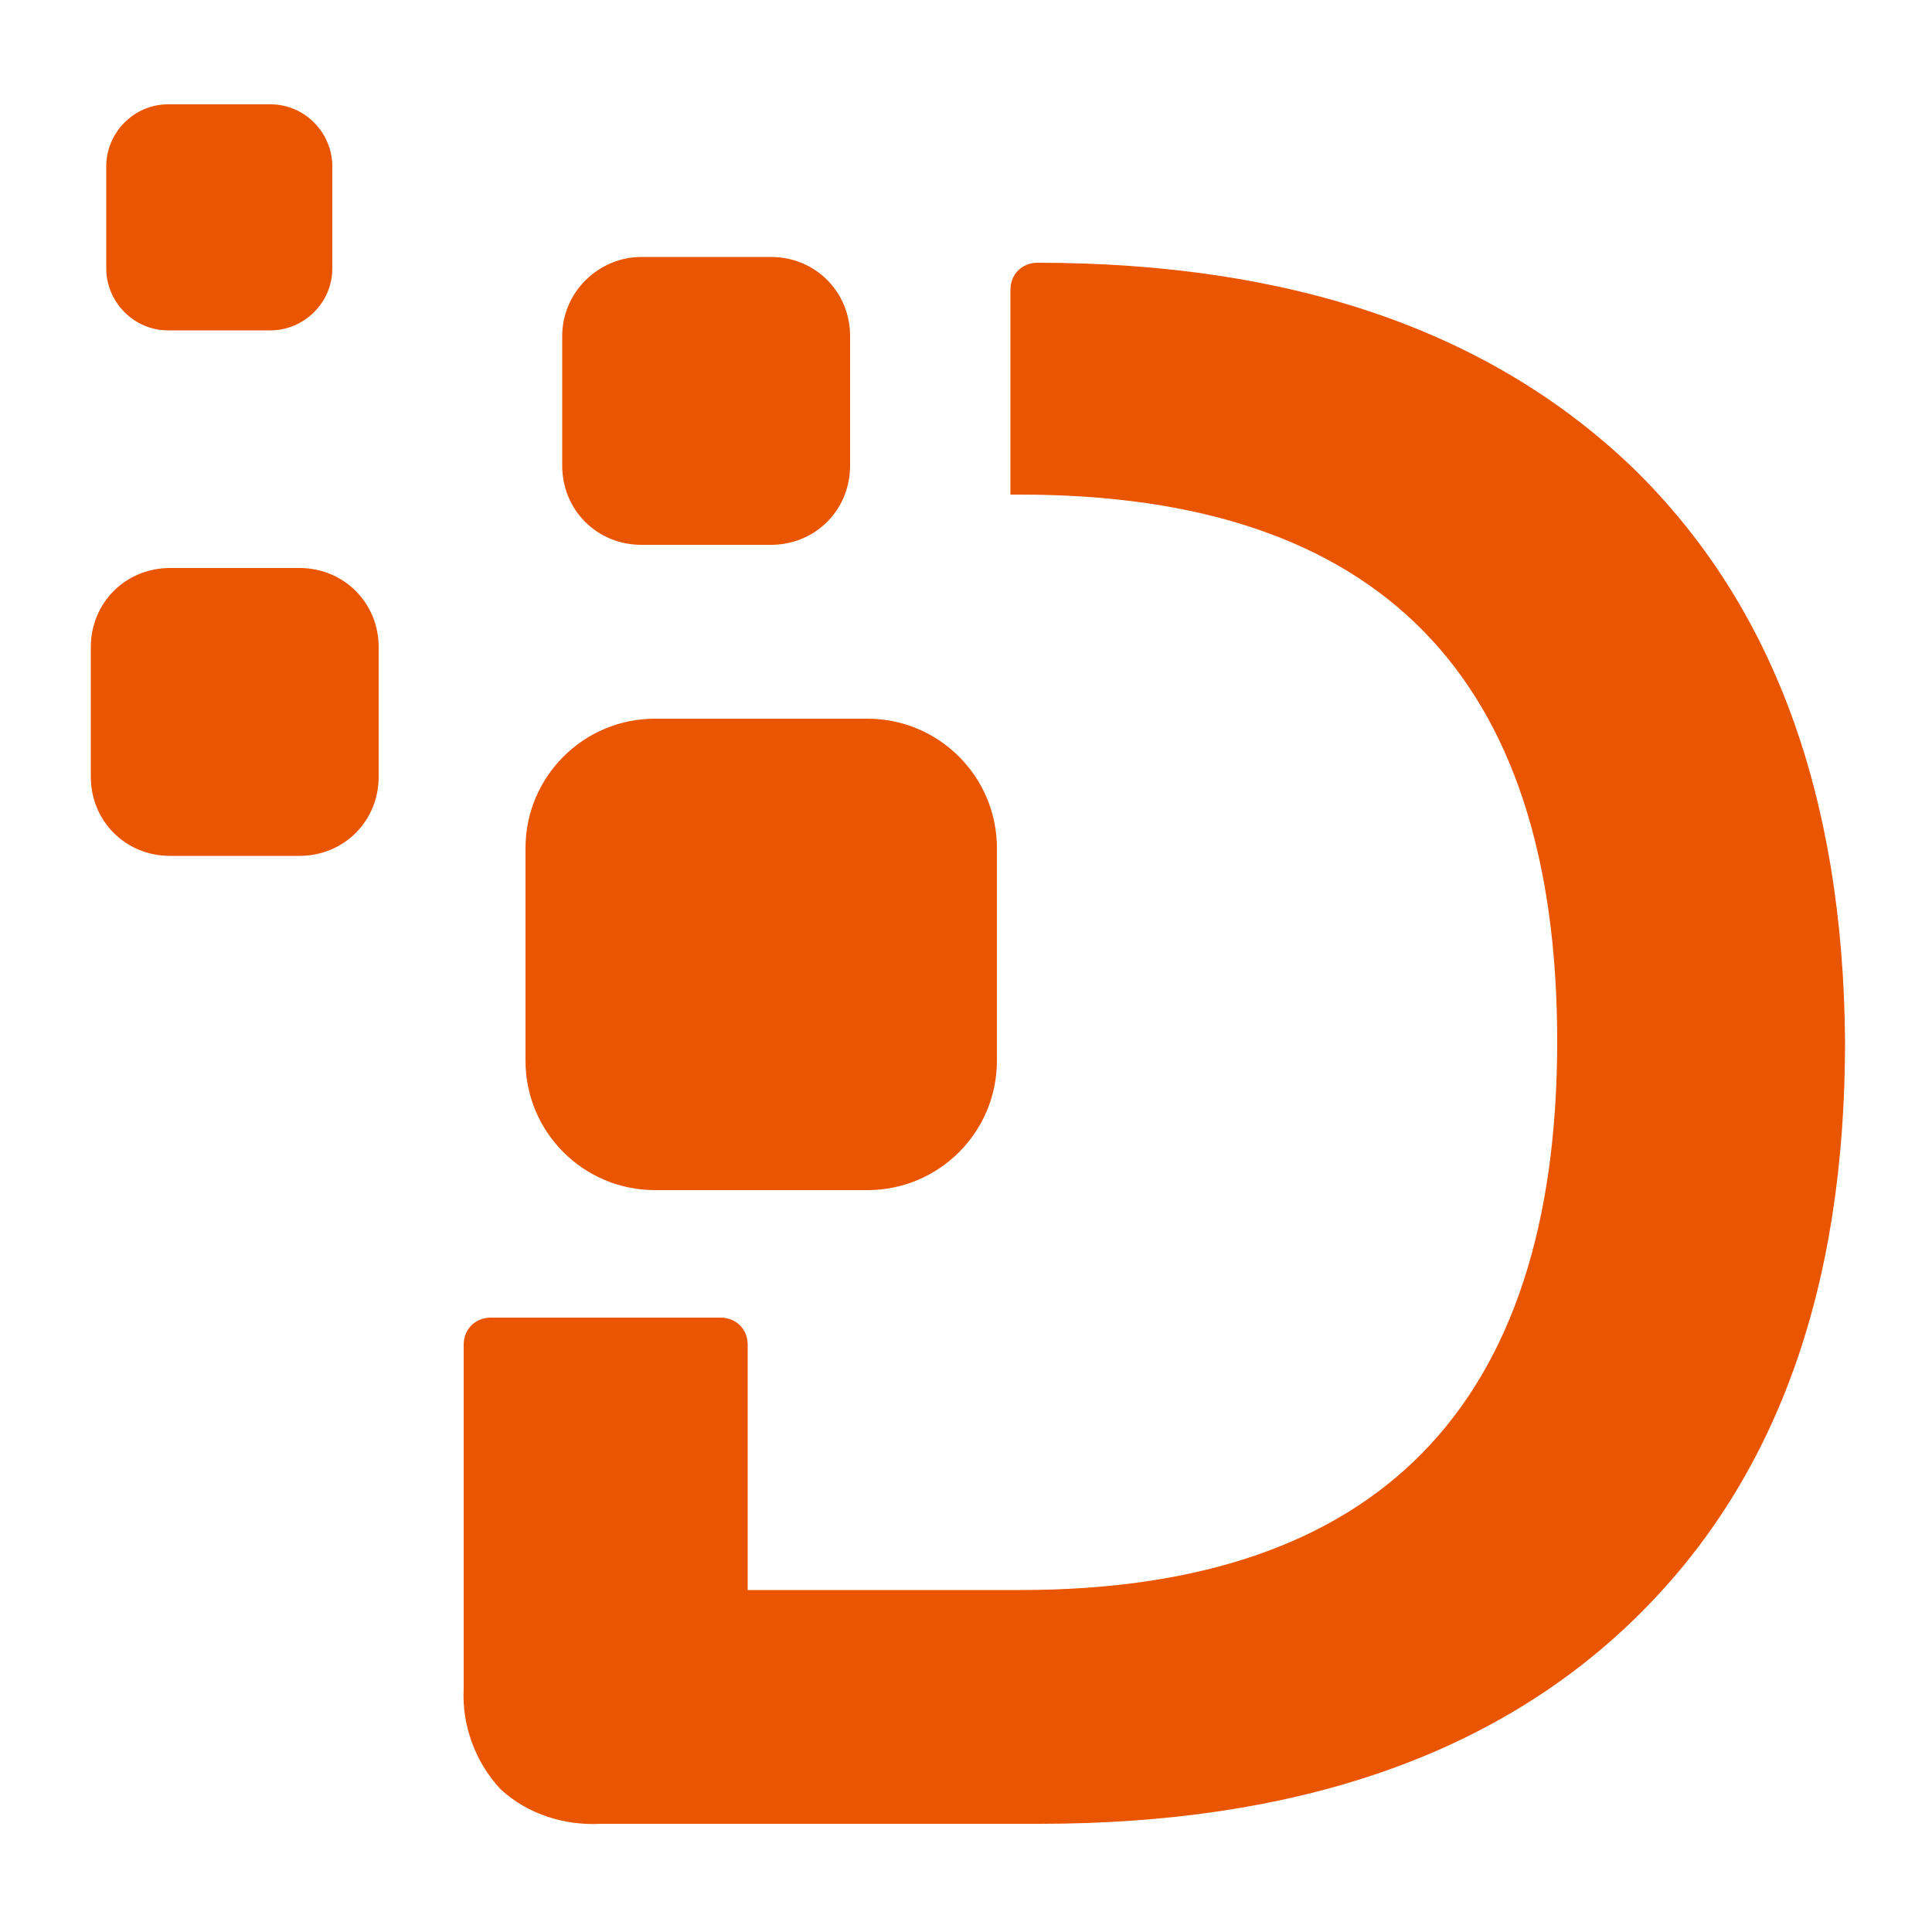 <?xml version="1.0" encoding="utf-8"?>
<!-- Generator: Adobe Illustrator 24.3.0, SVG Export Plug-In . SVG Version: 6.00 Build 0)  -->
<svg version="1.1" id="Layer_1" xmlns="http://www.w3.org/2000/svg" xmlns:xlink="http://www.w3.org/1999/xlink" x="0px" y="0px"
	 viewBox="0 0 100 100" style="enable-background:new 0 0 100 100;" xml:space="preserve">
<style type="text/css">
	.st0{fill:#E95500;}
</style>
<path id="Tracé_8328" class="st0" d="M84.5,24.2C77.2,17.2,67,13.6,53.7,13.6l0,0c-0.8,0-1.4,0.6-1.4,1.4v10.6h0.5
	c18.6,0,27.8,9.4,27.8,28.3c0,18.9-9.3,28.4-27.8,28.4H38.7V69.6c0-0.8-0.6-1.4-1.4-1.4H25.4c-0.8,0-1.4,0.6-1.4,1.4v17.8
	c-0.1,1.9,0.6,3.8,1.9,5.2c1.4,1.3,3.3,1.9,5.2,1.8h22.7c13.2,0,23.5-3.5,30.8-10.6s10.9-17,10.9-29.9
	C95.4,41.2,91.8,31.3,84.5,24.2z"/>
<path id="Tracé_8329" class="st0" d="M8.7,5.4H14c1.8,0,3.2,1.5,3.2,3.2v5.3c0,1.8-1.5,3.2-3.2,3.2H8.7c-1.8,0-3.2-1.5-3.2-3.2V8.6
	C5.5,6.9,6.9,5.4,8.7,5.4 M33.2,13.3h6.7c2.3,0,4.1,1.8,4.1,4.1v6.7c0,2.3-1.8,4.1-4.1,4.1h-6.7c-2.3,0-4.1-1.8-4.1-4.1v-6.7
	C29.1,15.1,31,13.3,33.2,13.3L33.2,13.3z M33.9,37.2h11c3.7,0,6.7,3,6.7,6.7v11c0,3.7-3,6.7-6.7,6.7h-11c-3.7,0-6.7-3-6.7-6.7v-11
	C27.2,40.2,30.2,37.2,33.9,37.2L33.9,37.2z M8.8,29.4h6.7c2.3,0,4.1,1.8,4.1,4.1v6.7c0,2.3-1.8,4.1-4.1,4.1H8.8
	c-2.3,0-4.1-1.8-4.1-4.1v-6.7C4.7,31.2,6.5,29.4,8.8,29.4L8.8,29.4z"/>
</svg>
